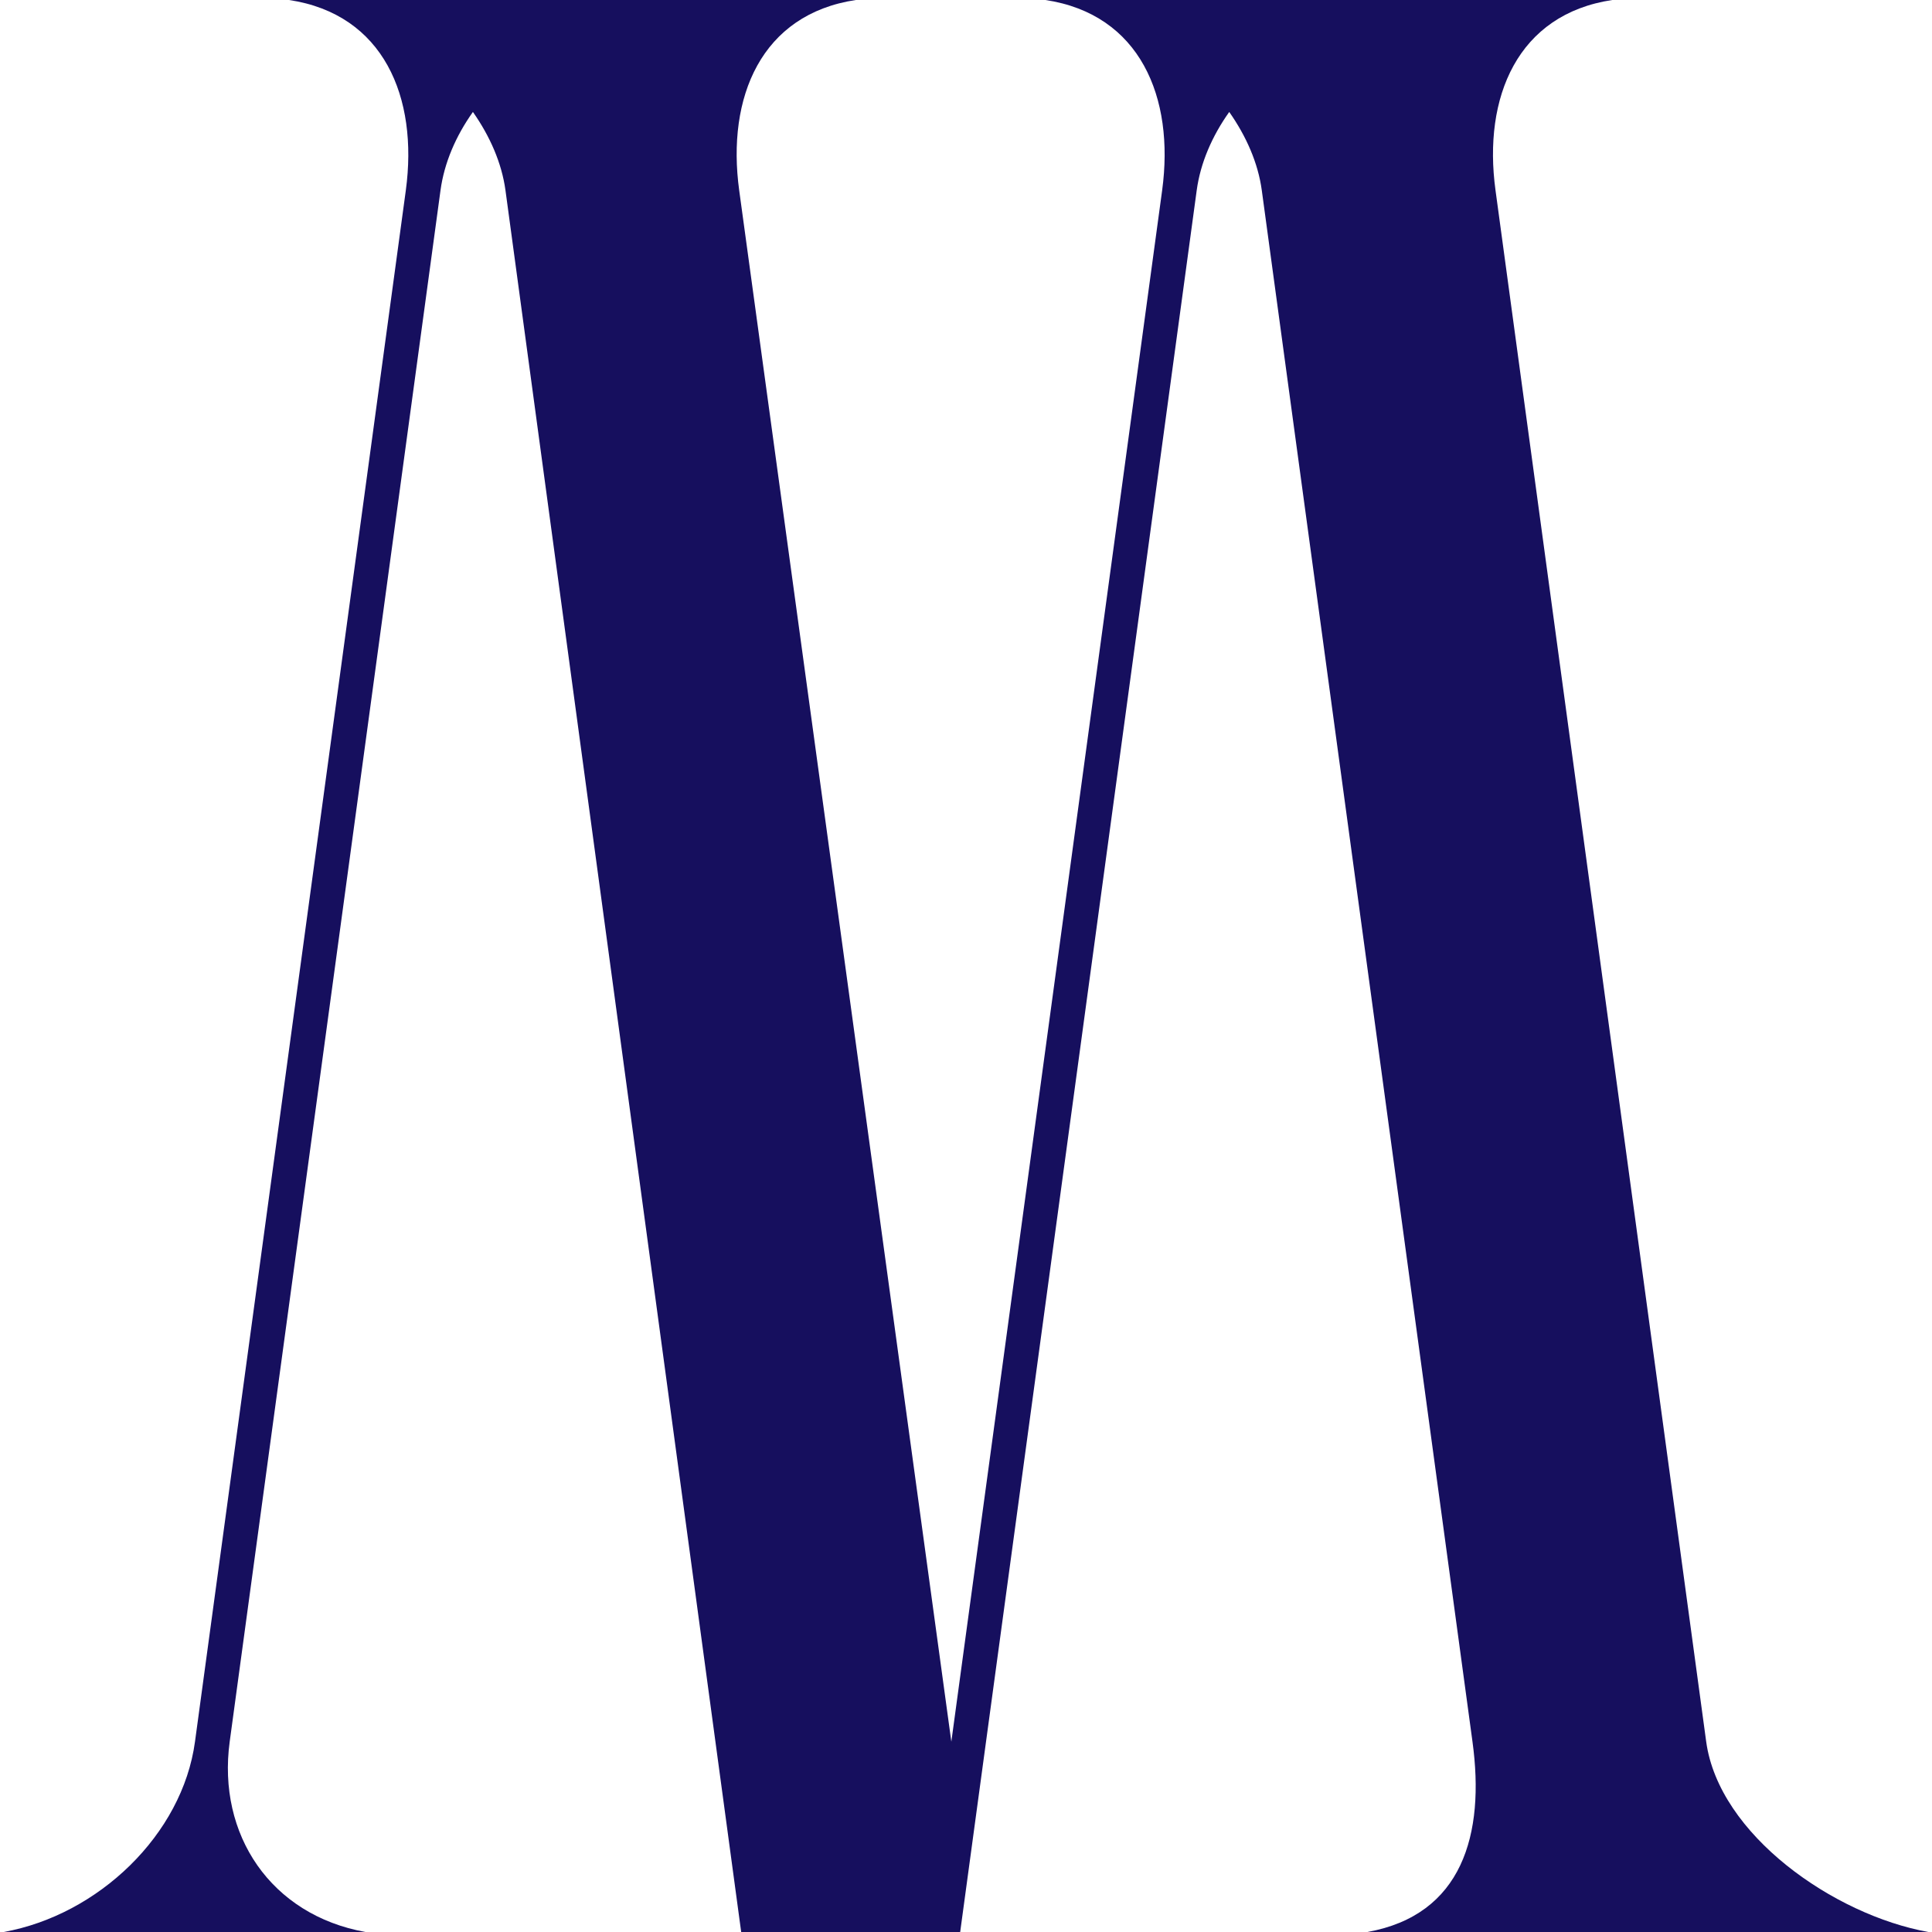 <svg xmlns="http://www.w3.org/2000/svg" version="1.1" xmlns:xlink="http://www.w3.org/1999/xlink" width="2000px" height="2000px"><svg xmlns="http://www.w3.org/2000/svg" xml:space="preserve" width="2000px" height="2000px" version="1.1" style="shape-rendering:geometricPrecision; text-rendering:geometricPrecision; image-rendering:optimizeQuality; fill-rule:evenodd; clip-rule:evenodd" viewBox="0 0 2000 2000" xmlns:xlink="http://www.w3.org/1999/xlink" xmlns:xodm="http://www.corel.com/coreldraw/odm/2003">
 <defs>
  <style type="text/css">
   
    .fil0 {fill:#160F5E;fill-rule:nonzero}
   
  </style>
 </defs>
 <g id="SvgjsG1003">
  <path class="fil0" d="M1996.26 2000.01l-580.81 0c98.19,-17.62 122.02,-100.81 108.86,-197.02l-218.11 -1605.98c-3.87,-28.43 -16.09,-56.01 -33.7,-81.12 -17.74,24.96 -29.8,52.69 -33.67,81.12l-244.86 1803 -226.7 0 -244.01 -1803c-3.9,-28.43 -16.09,-56.01 -33.7,-81.12 -17.74,24.96 -29.68,52.69 -33.55,81.12l-218.23 1605.98c-13.04,96.21 42.54,179.4 140.58,197.02l-374.62 0c98,-17.62 185.1,-100.81 198.11,-197.02l218.26 -1605.98c13.01,-96.24 -22.89,-182.33 -120.92,-197.02l586.78 0c-98.04,14.69 -133.94,100.78 -120.77,197.02l219.62 1605.98 218.23 -1605.98c13.04,-96.24 -22.89,-182.33 -120.89,-197.02l586.9 0c-98.16,14.69 -134.09,100.78 -120.92,197.02l218.1 1605.98c13.17,96.21 131.98,179.4 230.02,197.02z"></path>
 </g>
</svg><style>@media (prefers-color-scheme: light) { :root { filter: none; } }
@media (prefers-color-scheme: dark) { :root { filter: none; } }
</style></svg>